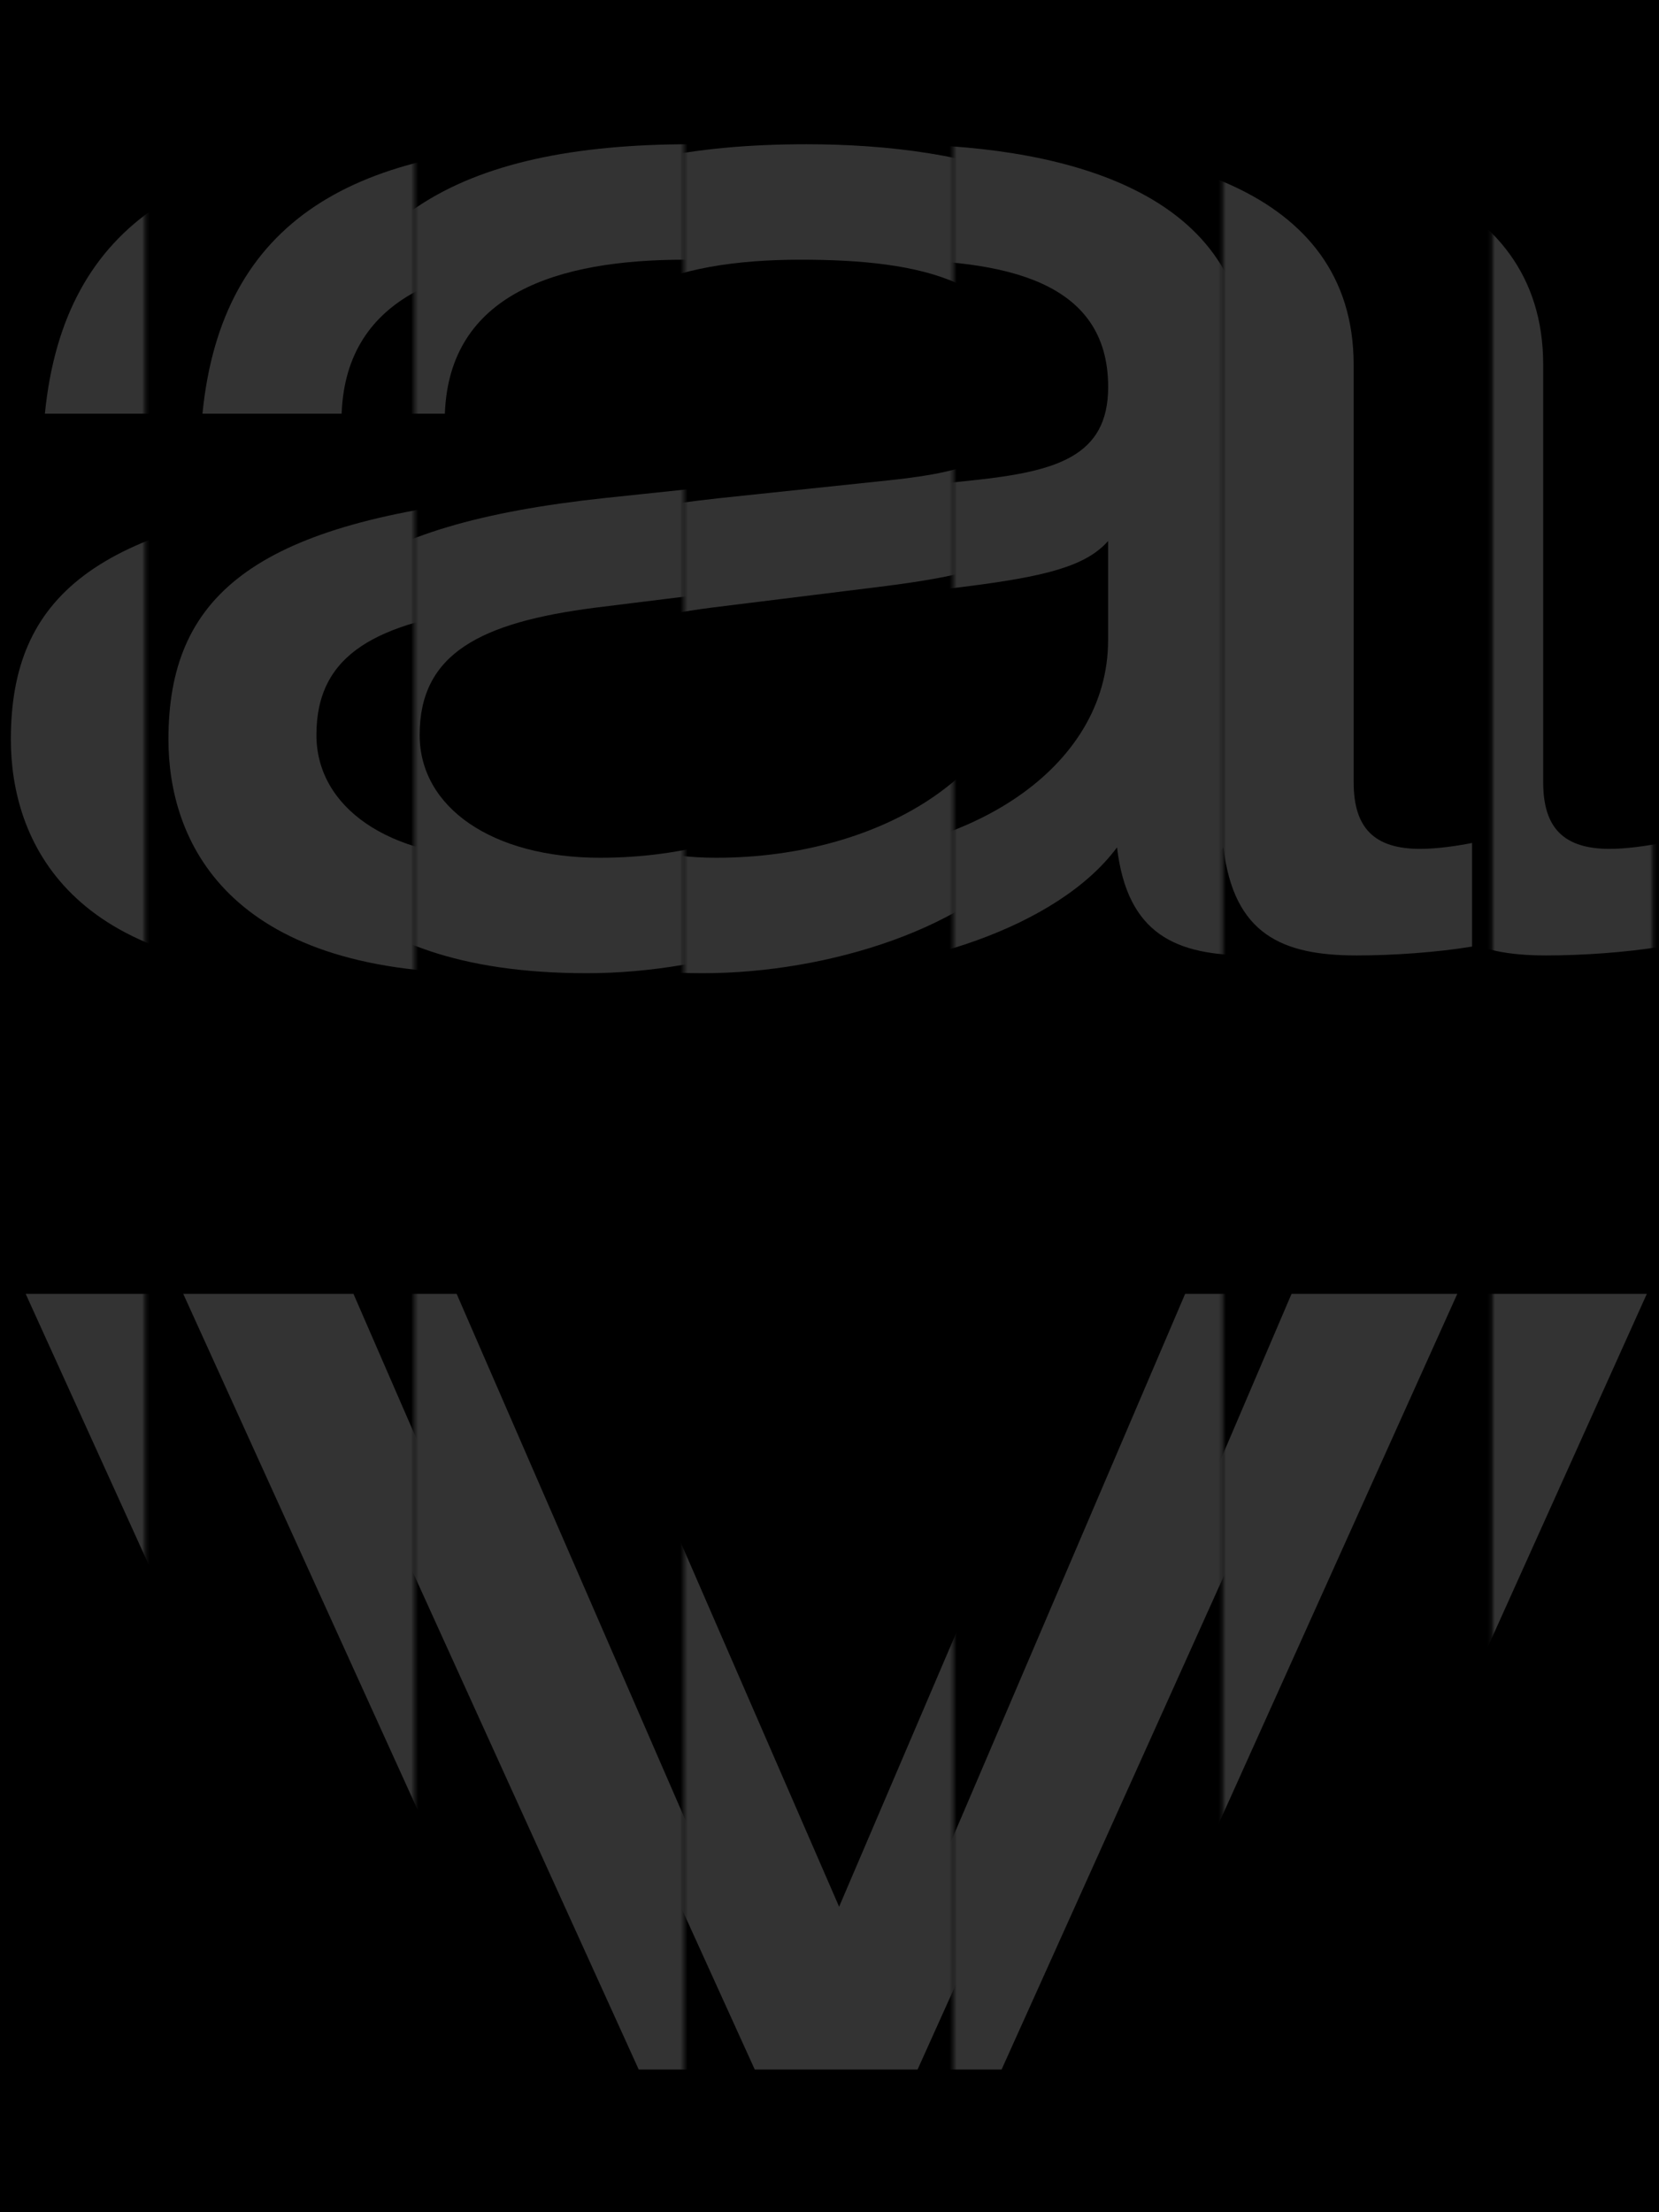 <svg width="450" height="600" viewBox="0 0 450 600" fill="none" xmlns="http://www.w3.org/2000/svg">
<path d="M450 0H0V600H450V0Z" fill="black"/>
<mask id="mask0_1981_11313" style="mask-type:luminance" maskUnits="userSpaceOnUse" x="1" y="0" width="448" height="600">
<path d="M448.27 0H1.73V600H448.27V0Z" fill="white"/>
</mask>
<g mask="url(#mask0_1981_11313)">
<mask id="mask1_1981_11313" style="mask-type:luminance" maskUnits="userSpaceOnUse" x="-34" y="-12" width="74" height="640">
<path d="M39.348 -11.188H-33.742V627.923H39.348V-11.188Z" fill="white"/>
</mask>
<g mask="url(#mask1_1981_11313)">
<path d="M12.175 112.195C17.395 59.595 53.525 39.125 116.565 39.125C159.525 39.125 213.325 49.965 213.325 98.945V212.165C213.325 224.615 218.945 230.235 231.395 230.235C235.815 230.235 241.435 229.435 245.445 228.625V256.725C235.805 258.335 223.765 259.135 214.125 259.135C194.055 259.135 180.805 253.515 177.995 229.825C161.935 251.505 122.585 263.955 88.465 263.955C18.605 263.955 2.945 227.815 2.945 200.515C2.945 161.975 25.835 142.295 93.285 135.075L139.055 130.255C161.535 127.845 175.595 123.835 175.595 104.965C175.595 76.055 147.495 70.435 114.965 70.435C80.435 70.435 51.125 79.665 49.925 112.195H12.185H12.175ZM175.585 146.725C169.565 153.555 158.725 156.365 136.235 159.175L90.865 164.795C59.545 168.805 43.085 177.245 43.085 199.325C43.085 218.995 62.755 232.645 92.065 232.645C137.435 232.645 175.575 208.555 175.575 173.625V146.725H175.585Z" fill="#333333"/>
<path d="M196.465 350.922H241.435L146.685 561.302H102.525L6.965 350.922H53.135L125.405 517.142L196.475 350.922H196.465Z" fill="#333333"/>
</g>
<mask id="mask2_1981_11313" style="mask-type:luminance" maskUnits="userSpaceOnUse" x="39" y="-12" width="74" height="640">
<path d="M112.438 -11.188H39.348V627.923H112.438V-11.188Z" fill="white"/>
</mask>
<g mask="url(#mask2_1981_11313)">
<path d="M54.917 112.195C60.138 59.595 96.267 39.125 159.307 39.125C202.267 39.125 256.068 49.965 256.068 98.945V212.165C256.068 224.615 261.687 230.235 274.137 230.235C278.557 230.235 284.178 229.435 288.188 228.625V256.725C278.548 258.335 266.508 259.135 256.868 259.135C236.798 259.135 223.548 253.515 220.738 229.825C204.678 251.505 165.328 263.955 131.208 263.955C61.347 263.955 45.688 227.815 45.688 200.515C45.688 161.975 68.578 142.295 136.027 135.075L181.797 130.255C204.277 127.845 218.338 123.835 218.338 104.965C218.338 76.055 190.238 70.435 157.708 70.435C123.178 70.435 93.868 79.665 92.668 112.195H54.928H54.917ZM218.328 146.725C212.308 153.555 201.468 156.365 178.978 159.175L133.608 164.795C102.288 168.805 85.828 177.245 85.828 199.325C85.828 218.995 105.497 232.645 134.807 232.645C180.177 232.645 218.318 208.555 218.318 173.625V146.725H218.328Z" fill="#333333"/>
<path d="M239.207 350.922H284.177L189.427 561.302H145.267L49.707 350.922H95.877L168.147 517.142L239.217 350.922H239.207Z" fill="#333333"/>
</g>
<mask id="mask3_1981_11313" style="mask-type:luminance" maskUnits="userSpaceOnUse" x="112" y="-12" width="74" height="640">
<path d="M185.52 -11.188H112.43V627.923H185.52V-11.188Z" fill="white"/>
</mask>
<g mask="url(#mask3_1981_11313)">
<path d="M82.918 112.195C88.138 59.595 124.267 39.125 187.307 39.125C230.267 39.125 284.068 49.965 284.068 98.945V212.165C284.068 224.615 289.687 230.235 302.137 230.235C306.557 230.235 312.178 229.435 316.188 228.625V256.725C306.548 258.335 294.508 259.135 284.868 259.135C264.798 259.135 251.548 253.515 248.738 229.825C232.678 251.505 193.328 263.955 159.208 263.955C89.347 263.955 73.688 227.815 73.688 200.515C73.688 161.975 96.578 142.295 164.027 135.075L209.797 130.255C232.277 127.845 246.338 123.835 246.338 104.965C246.338 76.055 218.238 70.435 185.708 70.435C151.178 70.435 121.867 79.665 120.667 112.195H82.927H82.918ZM246.328 146.725C240.308 153.555 229.468 156.365 206.978 159.175L161.608 164.795C130.288 168.805 113.828 177.245 113.828 199.325C113.828 218.995 133.497 232.645 162.807 232.645C208.177 232.645 246.318 208.555 246.318 173.625V146.725H246.328Z" fill="#333333"/>
<path d="M267.195 350.922H312.165L217.415 561.302H173.255L77.695 350.922H123.865L196.135 517.142L267.205 350.922H267.195Z" fill="#333333"/>
</g>
<mask id="mask4_1981_11313" style="mask-type:luminance" maskUnits="userSpaceOnUse" x="185" y="-12" width="74" height="640">
<path d="M258.606 -11.188H185.516V627.923H258.606V-11.188Z" fill="white"/>
</mask>
<g mask="url(#mask4_1981_11313)">
<path d="M114.378 112.195C119.598 59.595 155.728 39.125 218.768 39.125C261.728 39.125 315.528 49.965 315.528 98.945V212.165C315.528 224.615 321.149 230.235 333.599 230.235C338.019 230.235 343.638 229.435 347.648 228.625V256.725C338.008 258.335 325.968 259.135 316.328 259.135C296.258 259.135 283.008 253.515 280.198 229.825C264.138 251.505 224.788 263.955 190.668 263.955C120.808 263.955 105.148 227.815 105.148 200.515C105.148 161.975 128.039 142.295 195.489 135.075L241.258 130.255C263.738 127.845 277.798 123.835 277.798 104.965C277.798 76.055 249.698 70.435 217.168 70.435C182.638 70.435 153.328 79.665 152.128 112.195H114.388H114.378ZM277.788 146.725C271.768 153.555 260.928 156.365 238.438 159.175L193.068 164.795C161.748 168.805 145.288 177.245 145.288 199.325C145.288 218.995 164.958 232.645 194.268 232.645C239.638 232.645 277.778 208.555 277.778 173.625V146.725H277.788Z" fill="#333333"/>
<path d="M298.668 350.922H343.638L248.888 561.302H204.728L109.168 350.922H155.338L227.608 517.142L298.678 350.922H298.668Z" fill="#333333"/>
</g>
<mask id="mask5_1981_11313" style="mask-type:luminance" maskUnits="userSpaceOnUse" x="258" y="-12" width="74" height="640">
<path d="M331.688 -11.188H258.598V627.923H331.688V-11.188Z" fill="white"/>
</mask>
<g mask="url(#mask5_1981_11313)">
<path d="M137.167 112.195C142.387 59.595 178.517 39.125 241.557 39.125C284.517 39.125 338.318 49.965 338.318 98.945V212.165C338.318 224.615 343.937 230.235 356.387 230.235C360.807 230.235 366.428 229.435 370.438 228.625V256.725C360.798 258.335 348.758 259.135 339.118 259.135C319.048 259.135 305.798 253.515 302.988 229.825C286.928 251.505 247.578 263.955 213.458 263.955C143.598 263.955 127.938 227.815 127.938 200.515C127.938 161.975 150.827 142.295 218.277 135.075L264.047 130.255C286.527 127.845 300.588 123.835 300.588 104.965C300.588 76.055 272.488 70.435 239.958 70.435C205.428 70.435 176.117 79.665 174.917 112.195H137.177H137.167ZM300.578 146.725C294.558 153.555 283.718 156.365 261.228 159.175L215.858 164.795C184.538 168.805 168.078 177.245 168.078 199.325C168.078 218.995 187.747 232.645 217.057 232.645C262.427 232.645 300.568 208.555 300.568 173.625V146.725H300.578Z" fill="#333333"/>
<path d="M321.457 350.922H366.427L271.677 561.302H227.517L131.957 350.922H178.127L250.397 517.142L321.467 350.922H321.457Z" fill="#333333"/>
</g>
<mask id="mask6_1981_11313" style="mask-type:luminance" maskUnits="userSpaceOnUse" x="331" y="-12" width="74" height="640">
<path d="M404.777 -11.188H331.688V627.923H404.777V-11.188Z" fill="white"/>
</mask>
<g mask="url(#mask6_1981_11313)">
<path d="M166.027 112.195C171.247 59.595 207.377 39.125 270.417 39.125C313.377 39.125 367.177 49.965 367.177 98.945V212.165C367.177 224.615 372.797 230.235 385.247 230.235C389.667 230.235 395.287 229.435 399.297 228.625V256.725C389.657 258.335 377.617 259.135 367.977 259.135C347.907 259.135 334.657 253.515 331.847 229.825C315.787 251.505 276.437 263.955 242.317 263.955C172.457 263.955 156.797 227.815 156.797 200.515C156.797 161.975 179.687 142.295 247.137 135.075L292.907 130.255C315.387 127.845 329.447 123.835 329.447 104.965C329.447 76.055 301.347 70.435 268.817 70.435C234.287 70.435 204.977 79.665 203.777 112.195H166.037H166.027ZM329.437 146.725C323.417 153.555 312.577 156.365 290.087 159.175L244.717 164.795C213.397 168.805 196.937 177.245 196.937 199.325C196.937 218.995 216.607 232.645 245.917 232.645C291.287 232.645 329.427 208.555 329.427 173.625V146.725H329.437Z" fill="#333333"/>
<path d="M350.316 350.922H395.286L300.536 561.302H256.376L160.816 350.922H206.986L279.256 517.142L350.326 350.922H350.316Z" fill="#333333"/>
</g>
<mask id="mask7_1981_11313" style="mask-type:luminance" maskUnits="userSpaceOnUse" x="404" y="-12" width="74" height="640">
<path d="M477.867 -11.188H404.777V627.923H477.867V-11.188Z" fill="white"/>
</mask>
<g mask="url(#mask7_1981_11313)">
<path d="M217.437 112.195C222.657 59.595 258.787 39.125 321.827 39.125C364.787 39.125 418.587 49.965 418.587 98.945V212.165C418.587 224.615 424.207 230.235 436.657 230.235C441.077 230.235 446.697 229.435 450.707 228.625V256.725C441.067 258.335 429.027 259.135 419.387 259.135C399.317 259.135 386.067 253.515 383.257 229.825C367.197 251.505 327.847 263.955 293.727 263.955C223.867 263.955 208.207 227.815 208.207 200.515C208.207 161.975 231.097 142.295 298.547 135.075L344.317 130.255C366.797 127.845 380.857 123.835 380.857 104.965C380.857 76.055 352.757 70.435 320.227 70.435C285.697 70.435 256.387 79.665 255.187 112.195H217.447H217.437ZM380.847 146.725C374.827 153.555 363.987 156.365 341.497 159.175L296.127 164.795C264.807 168.805 248.347 177.245 248.347 199.325C248.347 218.995 268.017 232.645 297.327 232.645C342.697 232.645 380.837 208.555 380.837 173.625V146.725H380.847Z" fill="#333333"/>
<path d="M401.727 350.922H446.697L351.947 561.302H307.786L212.227 350.922H258.396L330.667 517.142L401.737 350.922H401.727Z" fill="#333333"/>
</g>
</g>
</svg>
